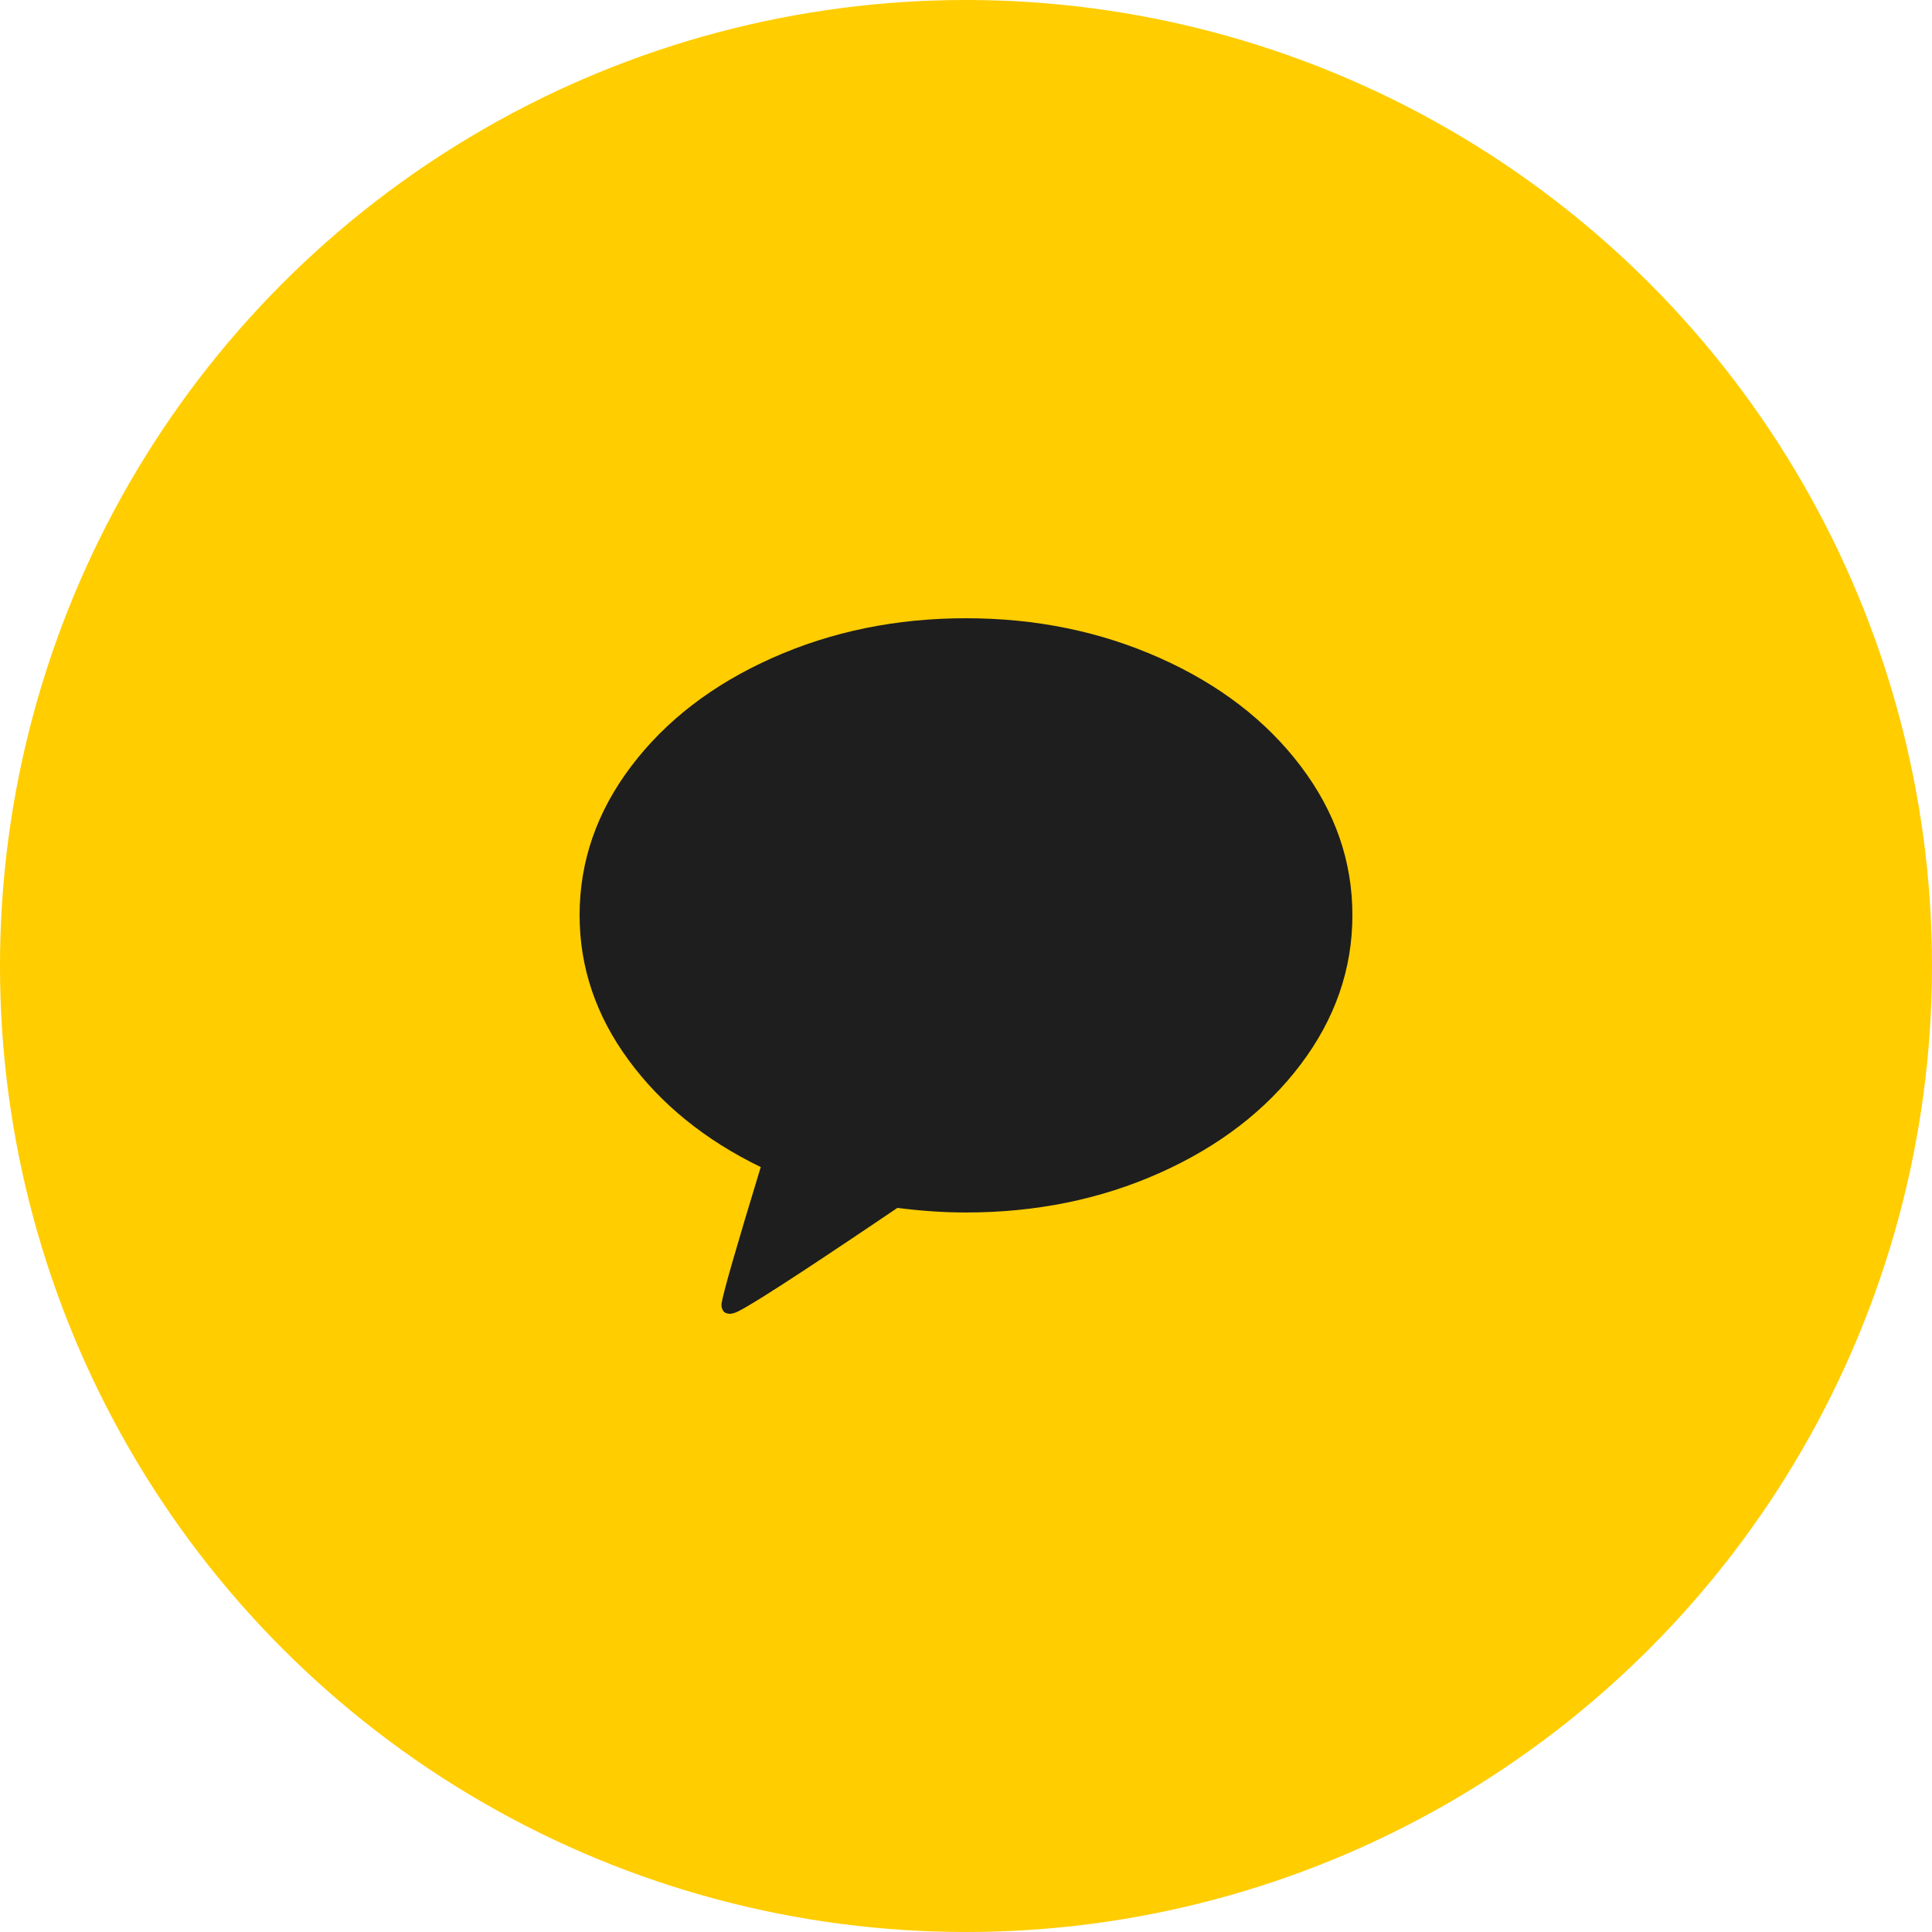 <svg width="50" height="50" viewBox="0 0 50 50" fill="none" xmlns="http://www.w3.org/2000/svg">
<circle cx="25" cy="25" r="25" fill="#FFCD00"/>
<path d="M25 16C26.808 16 28.48 16.343 30.017 17.029C31.553 17.714 32.768 18.647 33.661 19.826C34.554 21.005 35 22.291 35 23.684C35 25.077 34.554 26.365 33.661 27.548C32.768 28.731 31.555 29.665 30.022 30.351C28.49 31.037 26.816 31.379 25 31.379C24.427 31.379 23.835 31.339 23.225 31.26C20.577 33.052 19.167 33.959 18.995 33.981C18.914 34.01 18.835 34.006 18.761 33.97C18.731 33.948 18.709 33.919 18.694 33.883C18.679 33.846 18.672 33.814 18.672 33.785V33.741C18.716 33.458 19.055 32.279 19.688 30.204C18.252 29.507 17.111 28.584 16.267 27.434C15.422 26.284 15 25.034 15 23.684C15 22.291 15.446 21.005 16.339 19.826C17.232 18.647 18.447 17.714 19.983 17.029C21.52 16.343 23.192 16 25 16Z" fill="#1E1E1E"/>
</svg>
